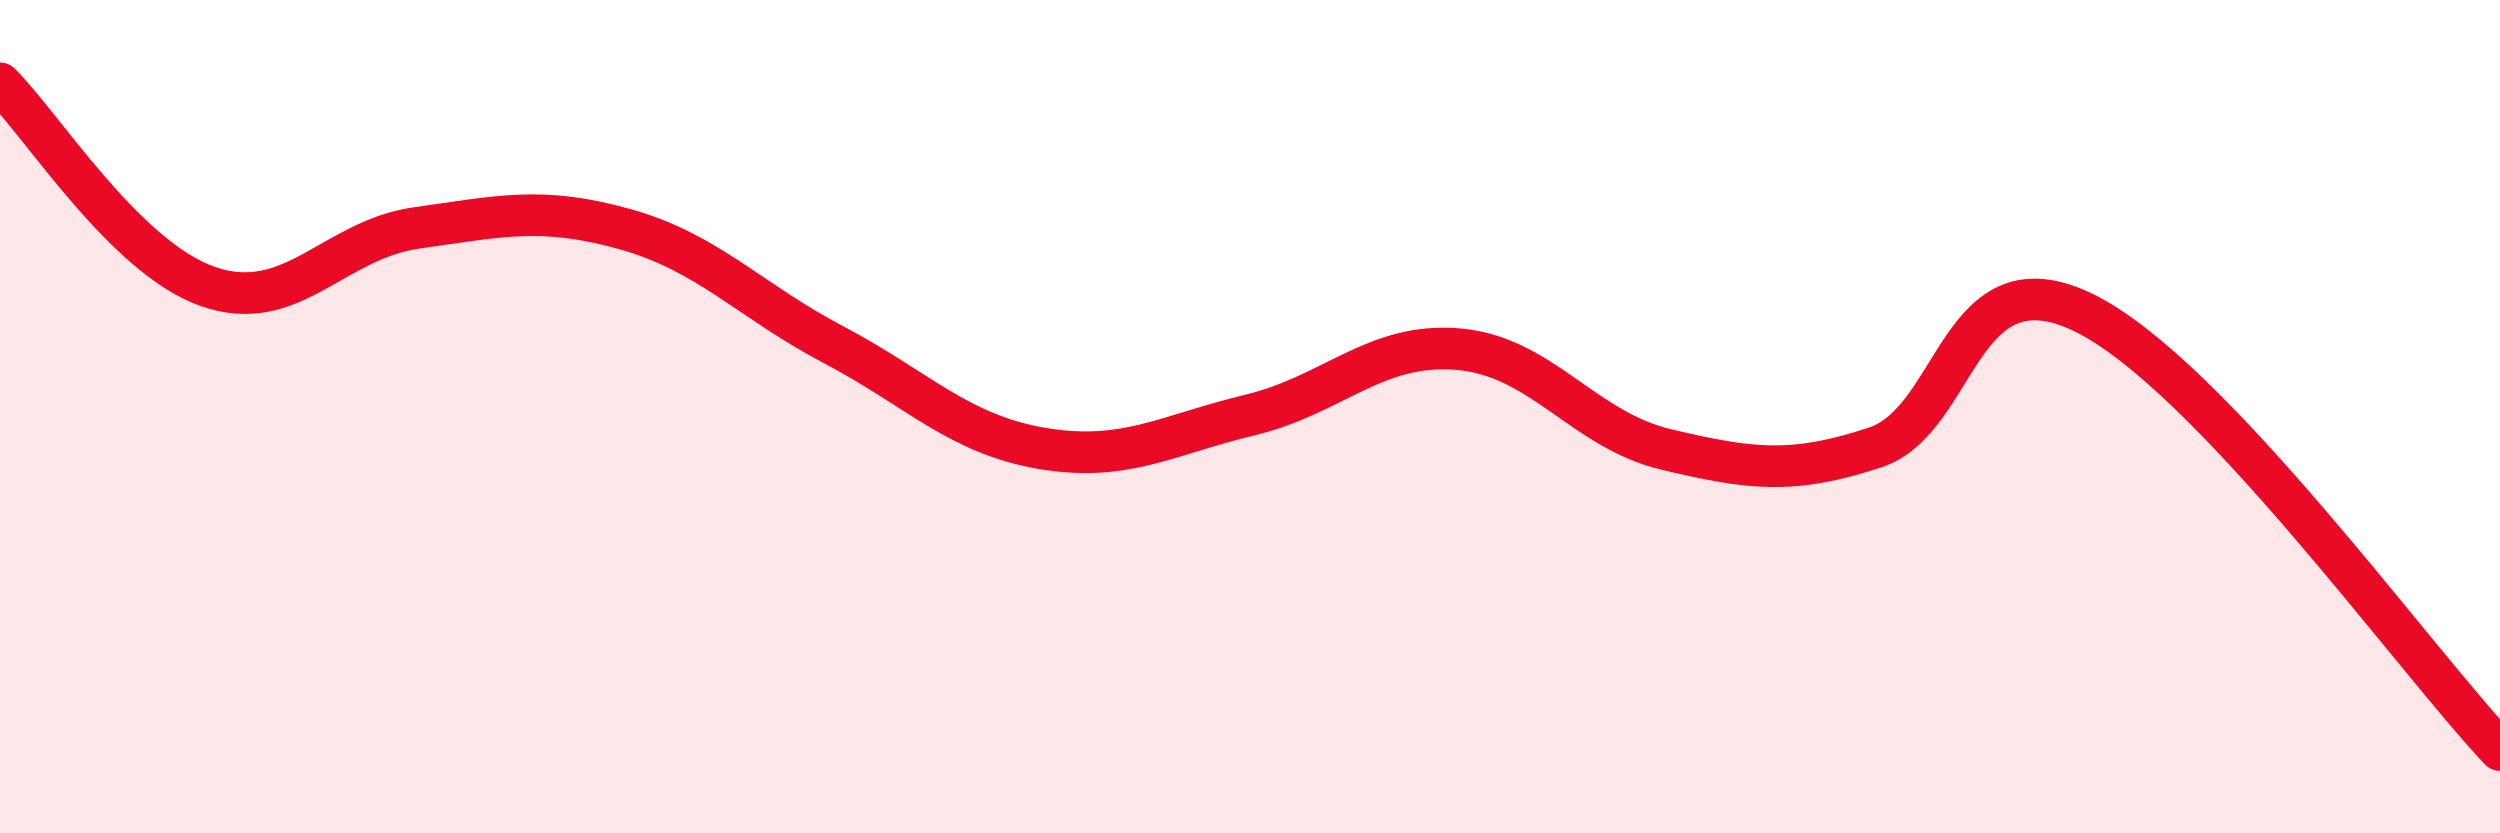 
    <svg width="60" height="20" viewBox="0 0 60 20" xmlns="http://www.w3.org/2000/svg">
      <path
        d="M 0,2 C 1,2.98 3,6.19 5,6.88 C 7,7.57 8,5.75 10,5.47 C 12,5.19 13,4.94 15,5.5 C 17,6.06 18,7.22 20,8.27 C 22,9.32 23,10.42 25,10.76 C 27,11.1 28,10.44 30,9.96 C 32,9.48 33,8.21 35,8.38 C 37,8.55 38,10.32 40,10.79 C 42,11.26 43,11.4 45,10.74 C 47,10.08 47,6.05 50,7.5 C 53,8.95 58,15.9 60,18L60 20L0 20Z"
        fill="#EB0A25"
        opacity="0.1"
        stroke-linecap="round"
        stroke-linejoin="round"
      />
      <path
        d="M 0,2 C 1,2.98 3,6.19 5,6.88 C 7,7.57 8,5.75 10,5.47 C 12,5.19 13,4.94 15,5.5 C 17,6.06 18,7.22 20,8.27 C 22,9.32 23,10.42 25,10.76 C 27,11.1 28,10.44 30,9.96 C 32,9.48 33,8.21 35,8.38 C 37,8.55 38,10.32 40,10.79 C 42,11.26 43,11.4 45,10.74 C 47,10.08 47,6.05 50,7.5 C 53,8.95 58,15.9 60,18"
        stroke="#EB0A25"
        stroke-width="1"
        fill="none"
        stroke-linecap="round"
        stroke-linejoin="round"
      />
    </svg>
  